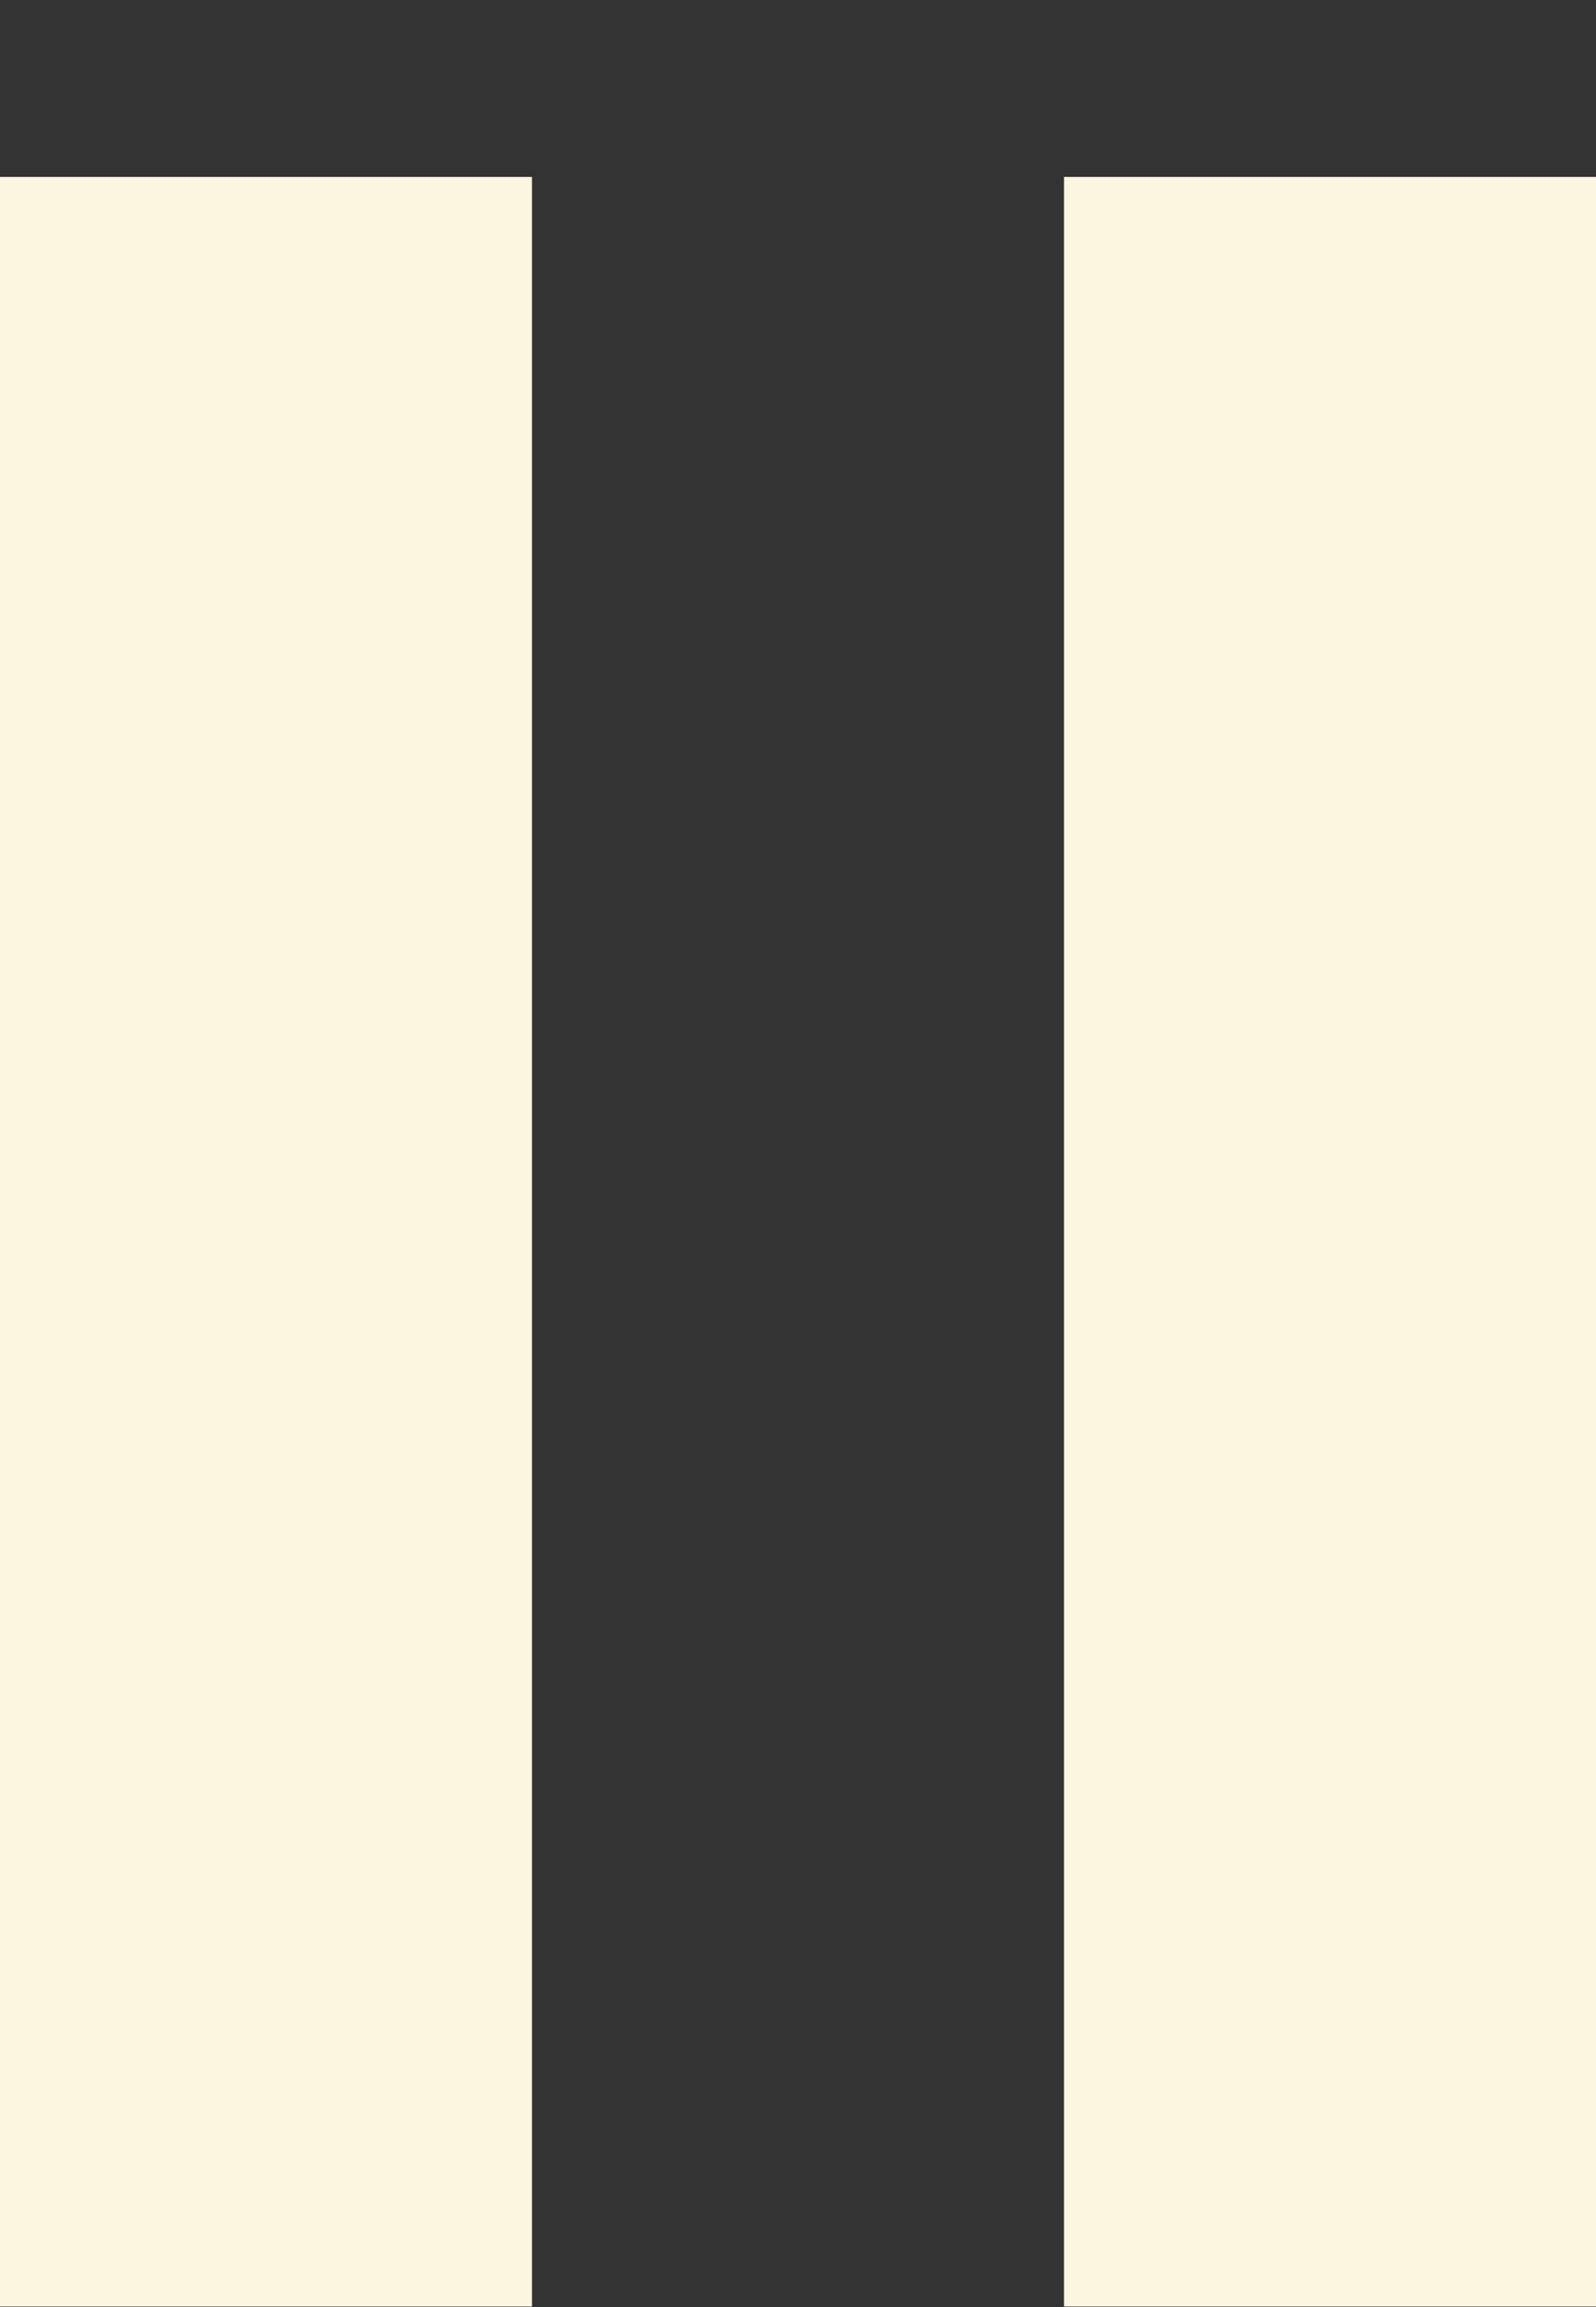 <svg xmlns="http://www.w3.org/2000/svg" width="9" height="13" viewBox="0 0 9 13" fill="none">
<rect x="0" y="0" width="9" height="13" fill="#333333" stroke="none"/>
<path d="M0 0.997H3V12.997H0V0.997Z" fill="#FCF5DF"/>
<path d="M6 0.997H9V12.997H6V0.997Z" fill="#FCF5DF"/>
</svg>